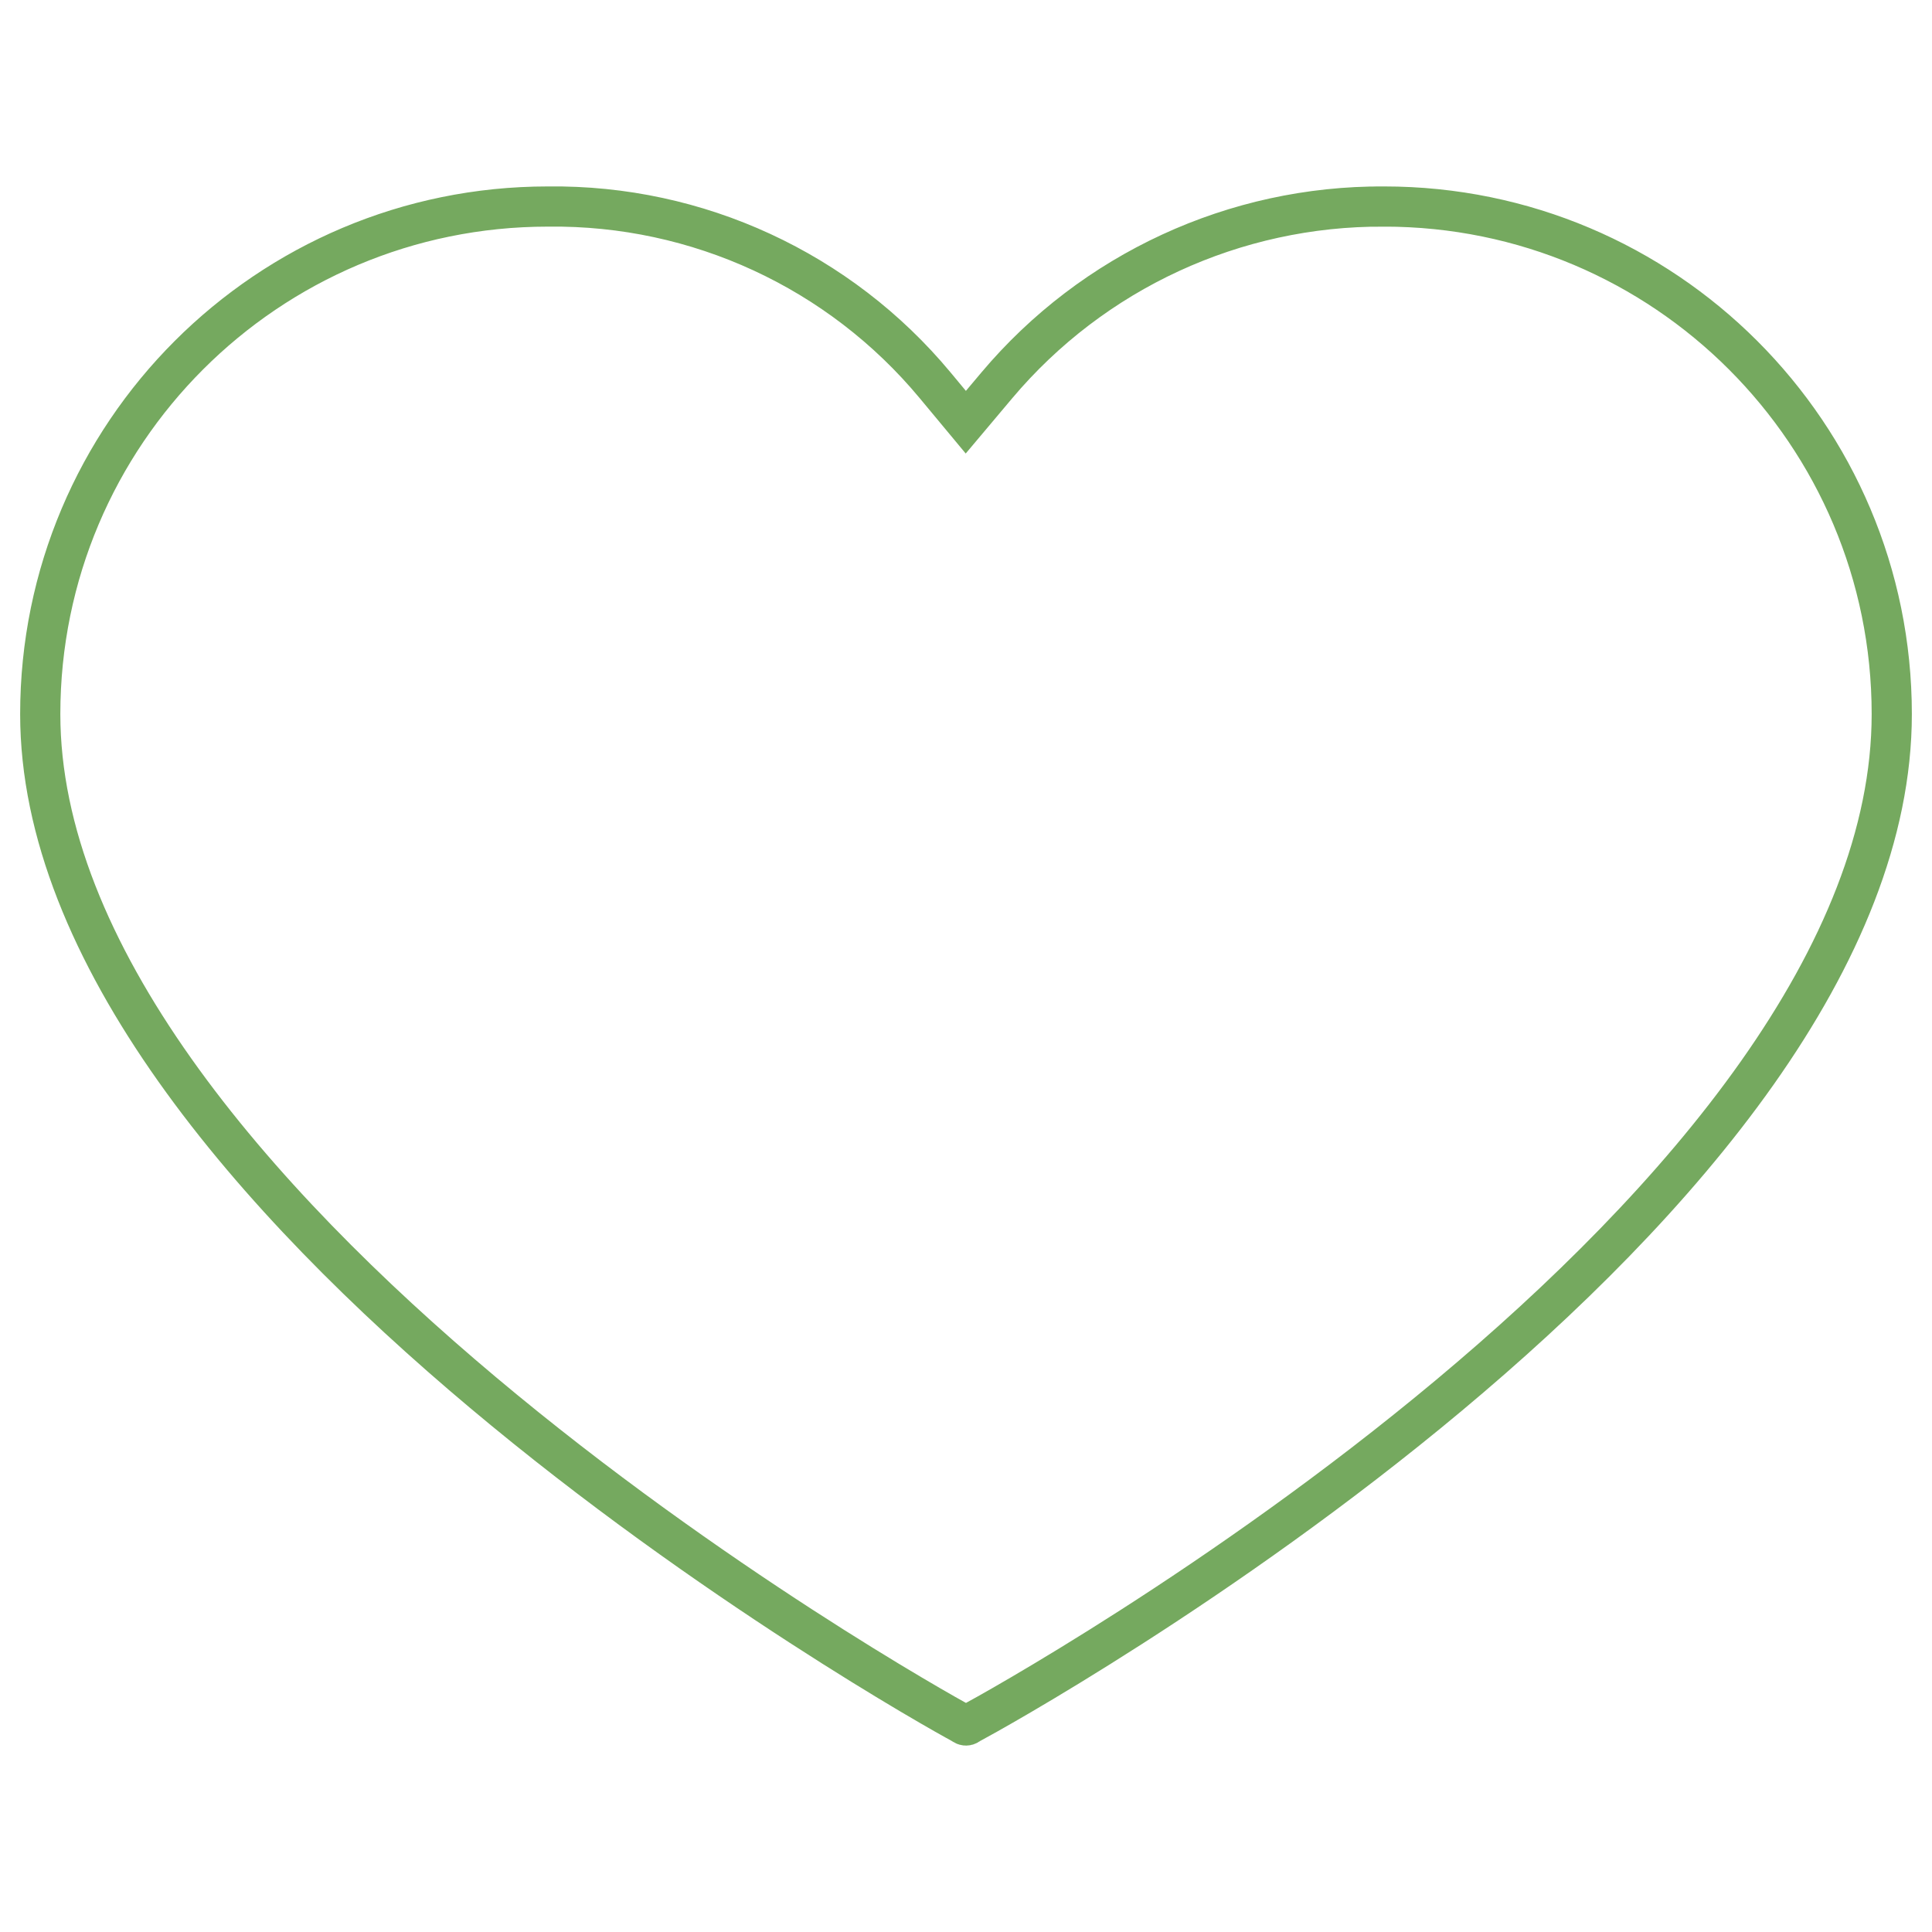 <?xml version="1.0" encoding="UTF-8" standalone="no"?><!DOCTYPE svg PUBLIC "-//W3C//DTD SVG 1.1//EN" "http://www.w3.org/Graphics/SVG/1.1/DTD/svg11.dtd"><svg width="100%" height="100%" viewBox="0 0 100 100" version="1.1" xmlns="http://www.w3.org/2000/svg" xmlns:xlink="http://www.w3.org/1999/xlink" xml:space="preserve" xmlns:serif="http://www.serif.com/" style="fill-rule:evenodd;clip-rule:evenodd;"><path d="M71.634,10.69l0.011,-0c14.51,-0 26.272,11.762 26.272,26.271c-0,6.209 -2.679,12.507 -6.967,18.583c-4.278,6.062 -10.045,11.741 -15.941,16.669c-11.793,9.857 -23.839,16.488 -24.724,16.96l-0.091,0.049l-0.085,0.057c-0.066,0.044 -0.152,0.044 -0.217,0l-0.177,-0.106c-0.874,-0.466 -12.922,-7.192 -24.72,-17.099c-5.898,-4.953 -11.667,-10.646 -15.947,-16.693c-4.291,-6.063 -6.965,-12.311 -6.965,-18.42c0,-14.509 11.762,-26.271 26.271,-26.271l0.025,-0c7.726,-0.092 15.08,3.306 20.019,9.248l1.592,1.915l1.603,-1.905c4.975,-5.908 12.318,-9.3 20.041,-9.258Z" style="fill:none;stroke:#75a95f;stroke-width:2.08px;"/></svg>